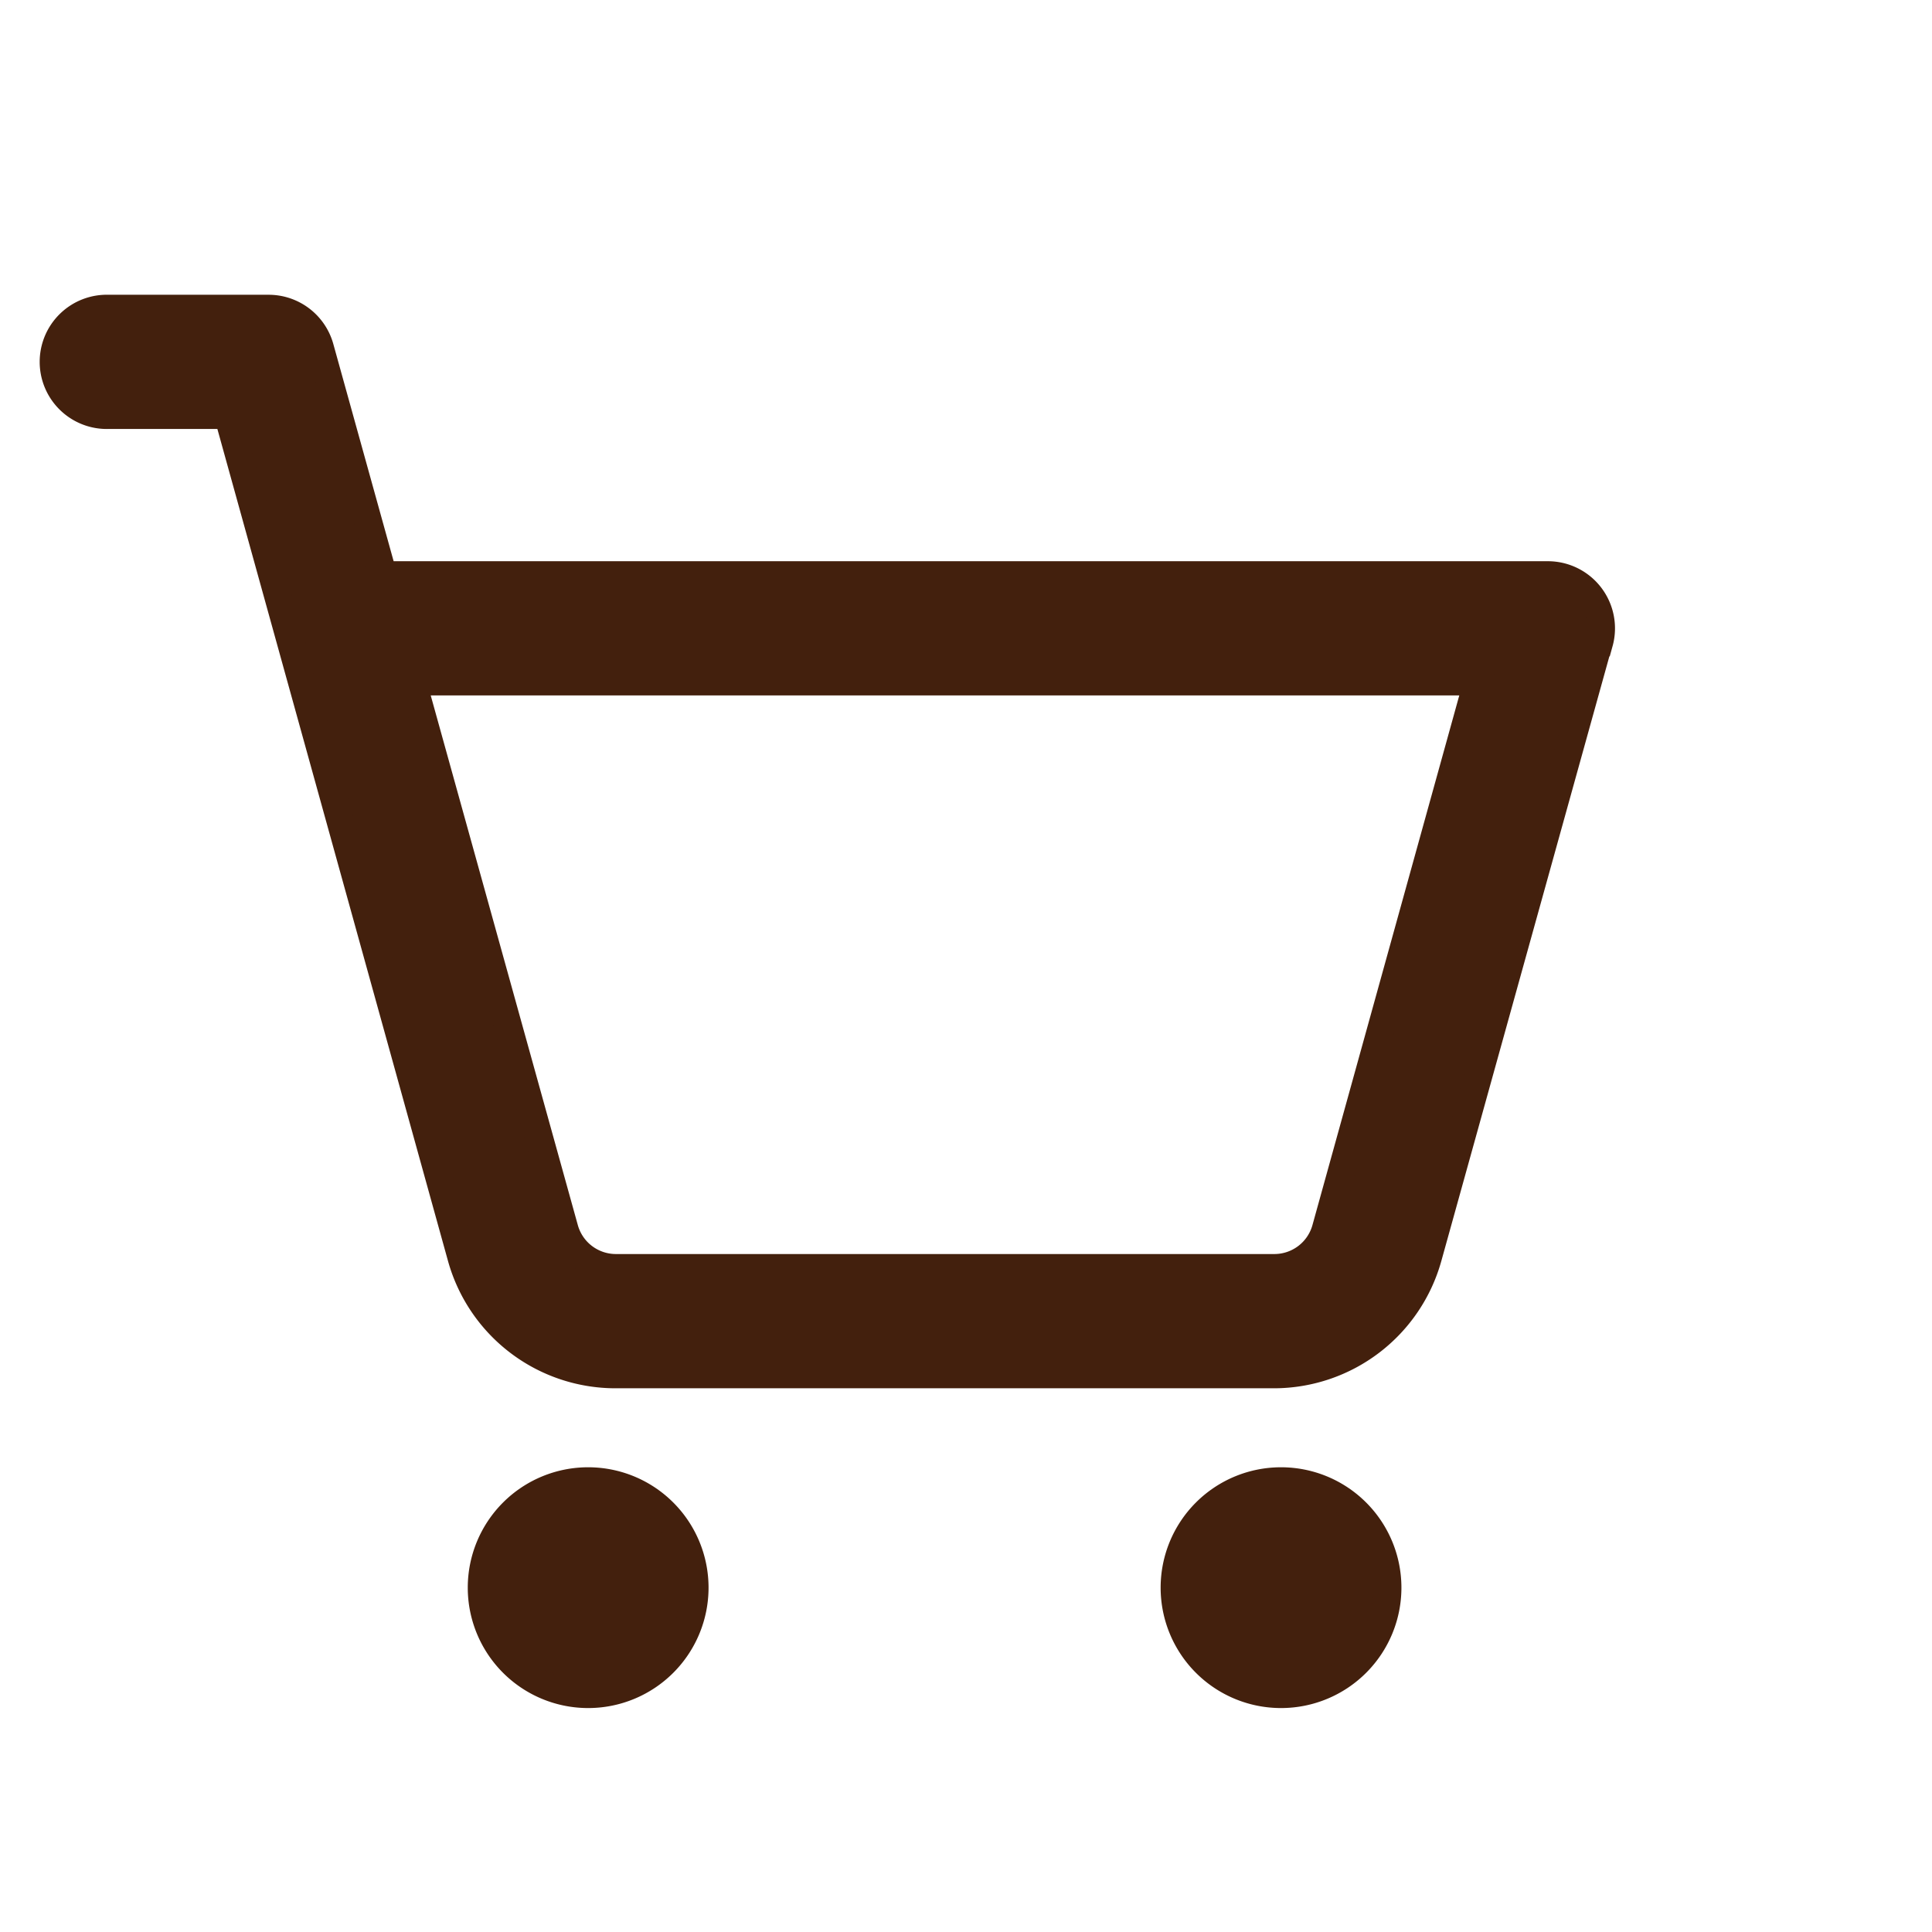 <svg xmlns="http://www.w3.org/2000/svg" xmlns:xlink="http://www.w3.org/1999/xlink" width="35" height="35" viewBox="0 0 35 35">
  <defs>
    <clipPath id="clip-path">
      <rect id="長方形_3986" data-name="長方形 3986" width="35" height="35" transform="translate(1327 64)" fill="#fff" stroke="#707070" stroke-width="1"/>
    </clipPath>
  </defs>
  <g id="マスクグループ_136" data-name="マスクグループ 136" transform="translate(-1327 -64)" clip-path="url(#clip-path)">
    <path id="パス_5255" data-name="パス 5255" d="M19.586,47.172a1.931,1.931,0,1,1-1.931-1.931A1.931,1.931,0,0,1,19.586,47.172Zm10.621-1.931a1.931,1.931,0,1,0,1.931,1.931A1.931,1.931,0,0,0,30.207,45.241Zm5.758-15.19L32.87,41.188a2.9,2.9,0,0,1-2.784,2.122H18.157a2.9,2.9,0,0,1-2.8-2.122L11.128,25.931H8.966a.966.966,0,1,1,0-1.931h2.9a.966.966,0,0,1,.931.707l1.144,4.12h21.1a.966.966,0,0,1,.931,1.224Zm-2.2.707H14.474l2.753,9.913a.966.966,0,0,0,.931.707H30.086a.966.966,0,0,0,.931-.707Z" transform="translate(1320 45.59)" fill="#43200d" stroke="#43200d" stroke-width="0.5"/>
  </g>
</svg>
